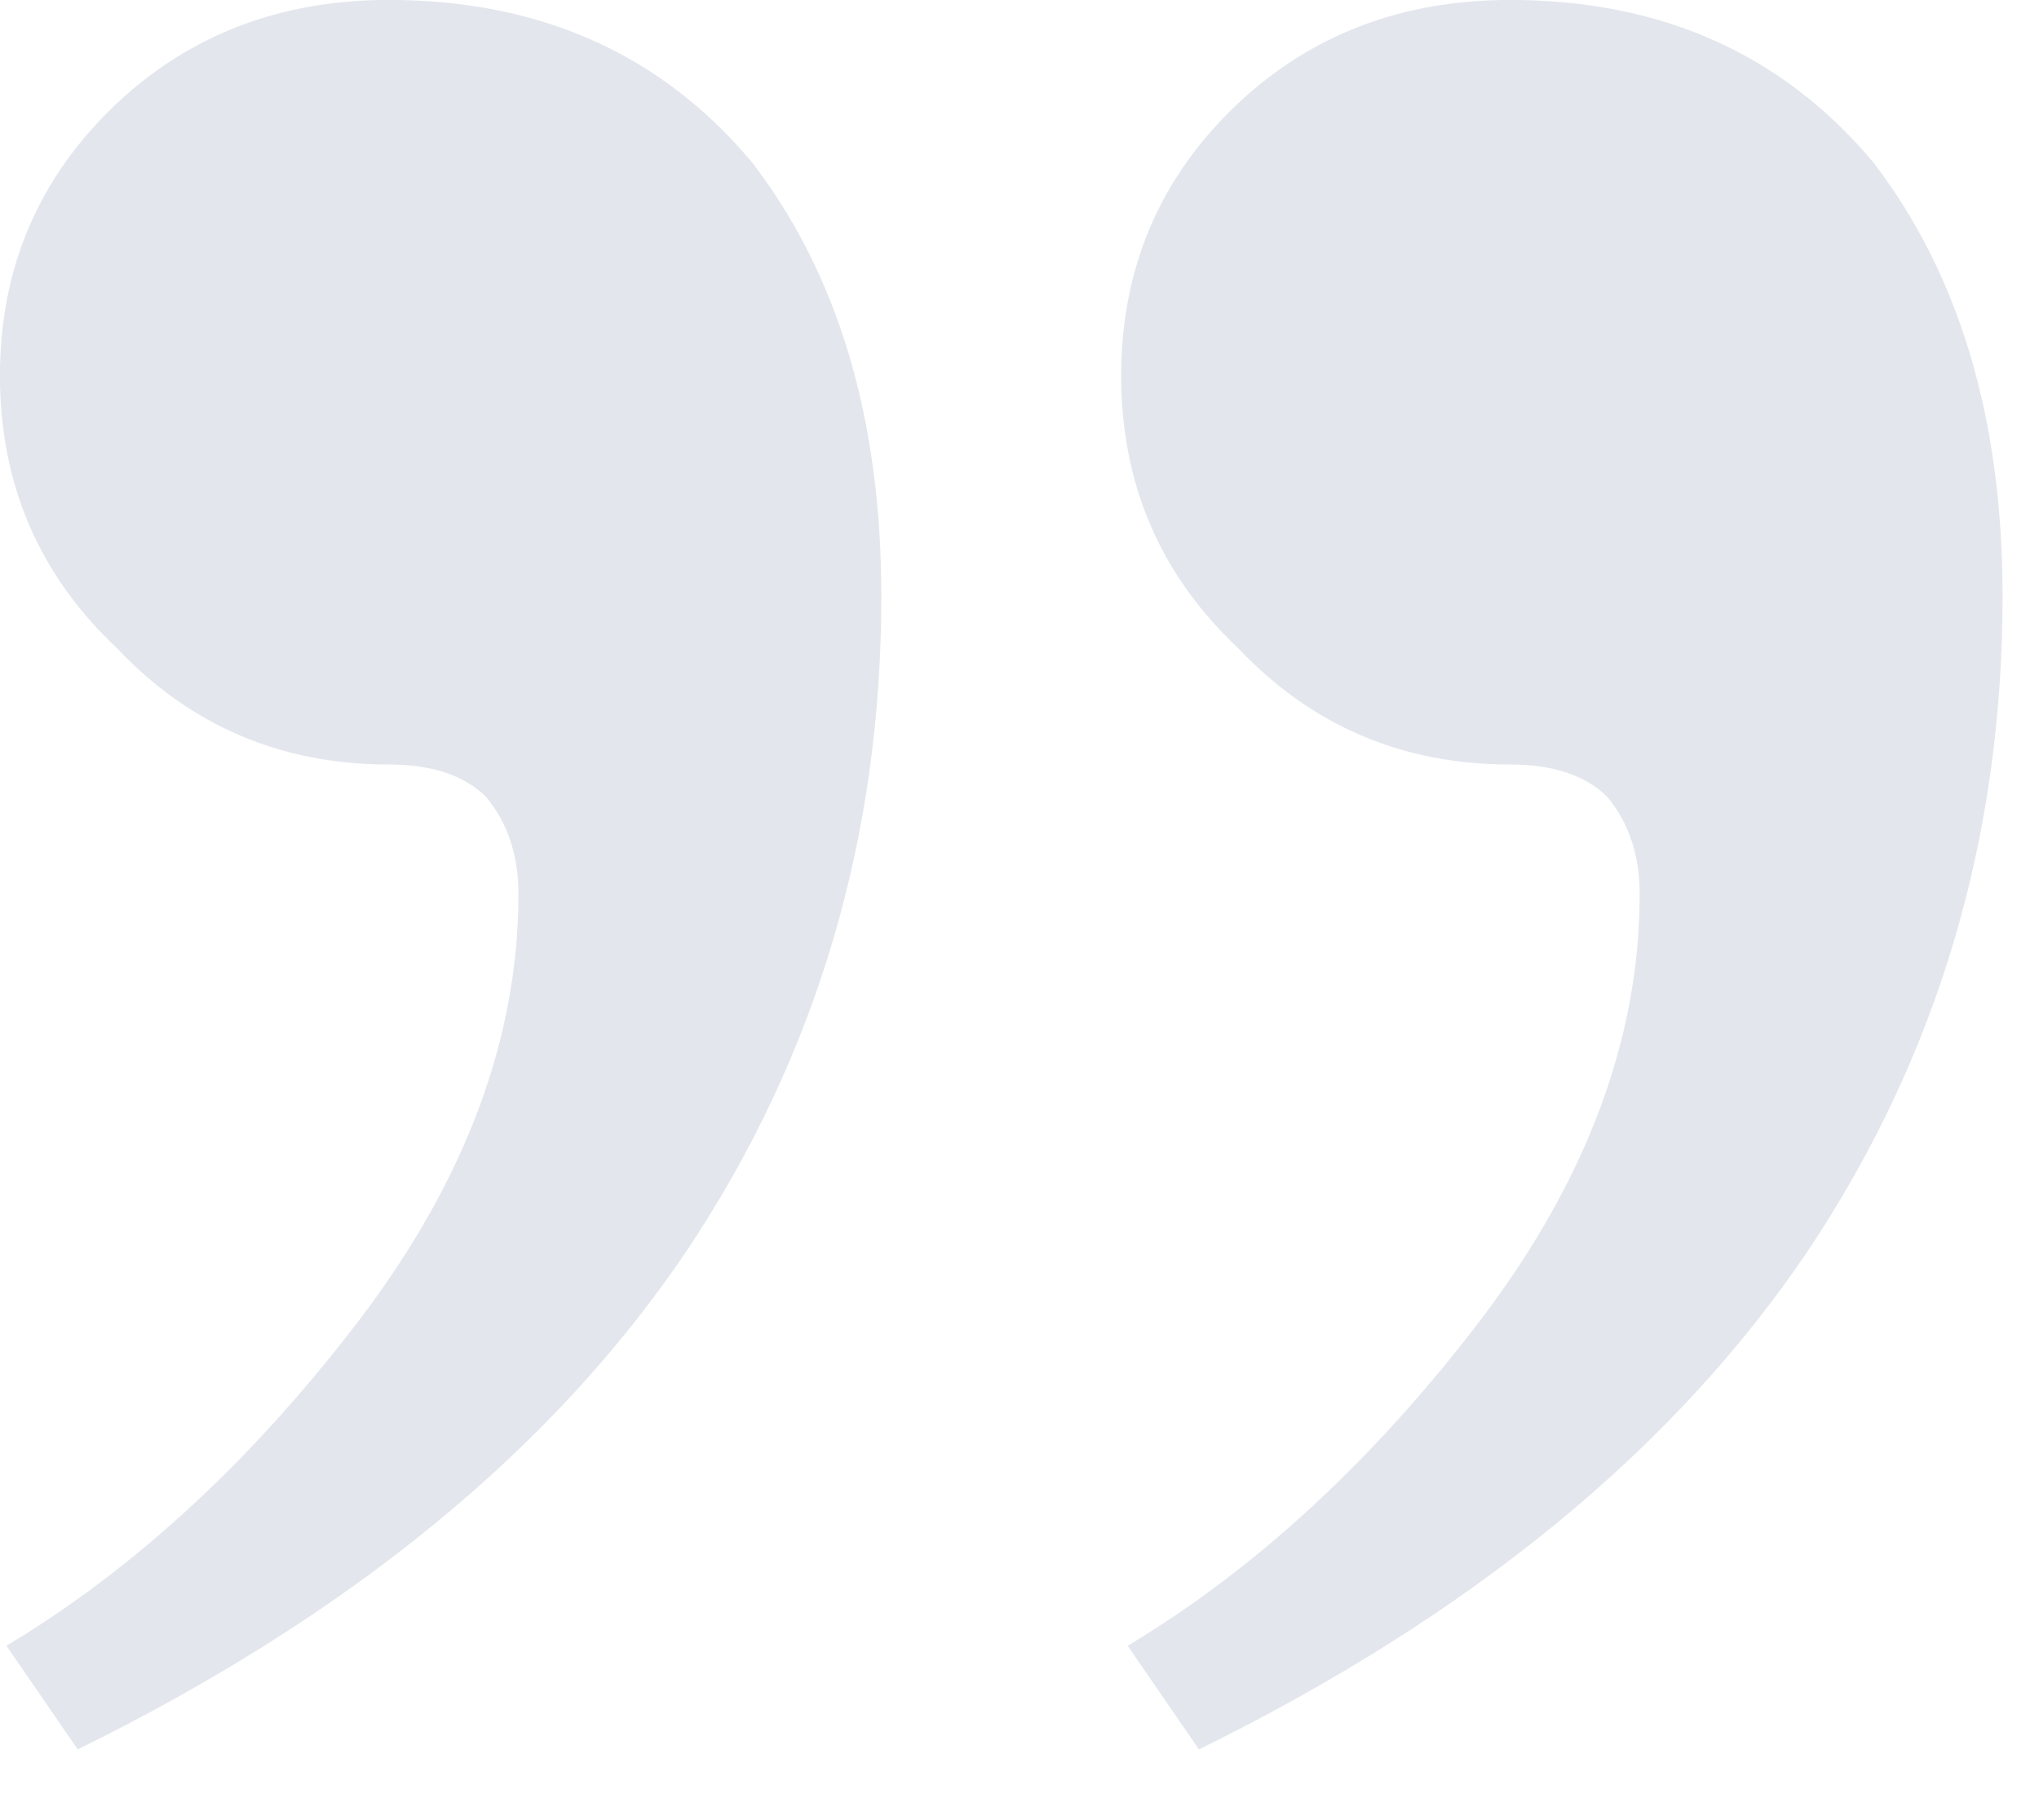 <svg width="28" height="25" viewBox="0 0 28 25" fill="none" xmlns="http://www.w3.org/2000/svg">
<path d="M20.736 -0.001C22.813 -0.001 24.474 0.741 25.72 2.224C26.907 3.767 27.5 5.755 27.5 8.187C27.5 11.51 26.61 14.506 24.83 17.176C22.991 19.906 20.202 22.19 16.464 24.029L15.485 22.605C17.265 21.537 18.897 20.024 20.38 18.066C21.804 16.168 22.516 14.239 22.516 12.281C22.516 11.747 22.368 11.302 22.071 10.946C21.774 10.65 21.329 10.501 20.736 10.501C19.253 10.501 18.007 9.967 16.998 8.899C15.93 7.891 15.396 6.645 15.396 5.161C15.396 3.678 15.93 2.432 16.998 1.423C18.007 0.474 19.253 -0.001 20.736 -0.001ZM5.339 -0.001C7.416 -0.001 9.077 0.741 10.323 2.224C11.51 3.767 12.103 5.755 12.103 8.187C12.103 11.51 11.213 14.506 9.433 17.176C7.594 19.906 4.805 22.19 1.067 24.029L0.088 22.605C1.868 21.537 3.5 20.024 4.983 18.066C6.407 16.168 7.119 14.239 7.119 12.281C7.119 11.747 6.971 11.302 6.674 10.946C6.377 10.65 5.932 10.501 5.339 10.501C3.856 10.501 2.61 9.967 1.601 8.899C0.533 7.891 -0.001 6.645 -0.001 5.161C-0.001 3.678 0.533 2.432 1.601 1.423C2.61 0.474 3.856 -0.001 5.339 -0.001Z" fill="#E3E7ED"/>
</svg>
